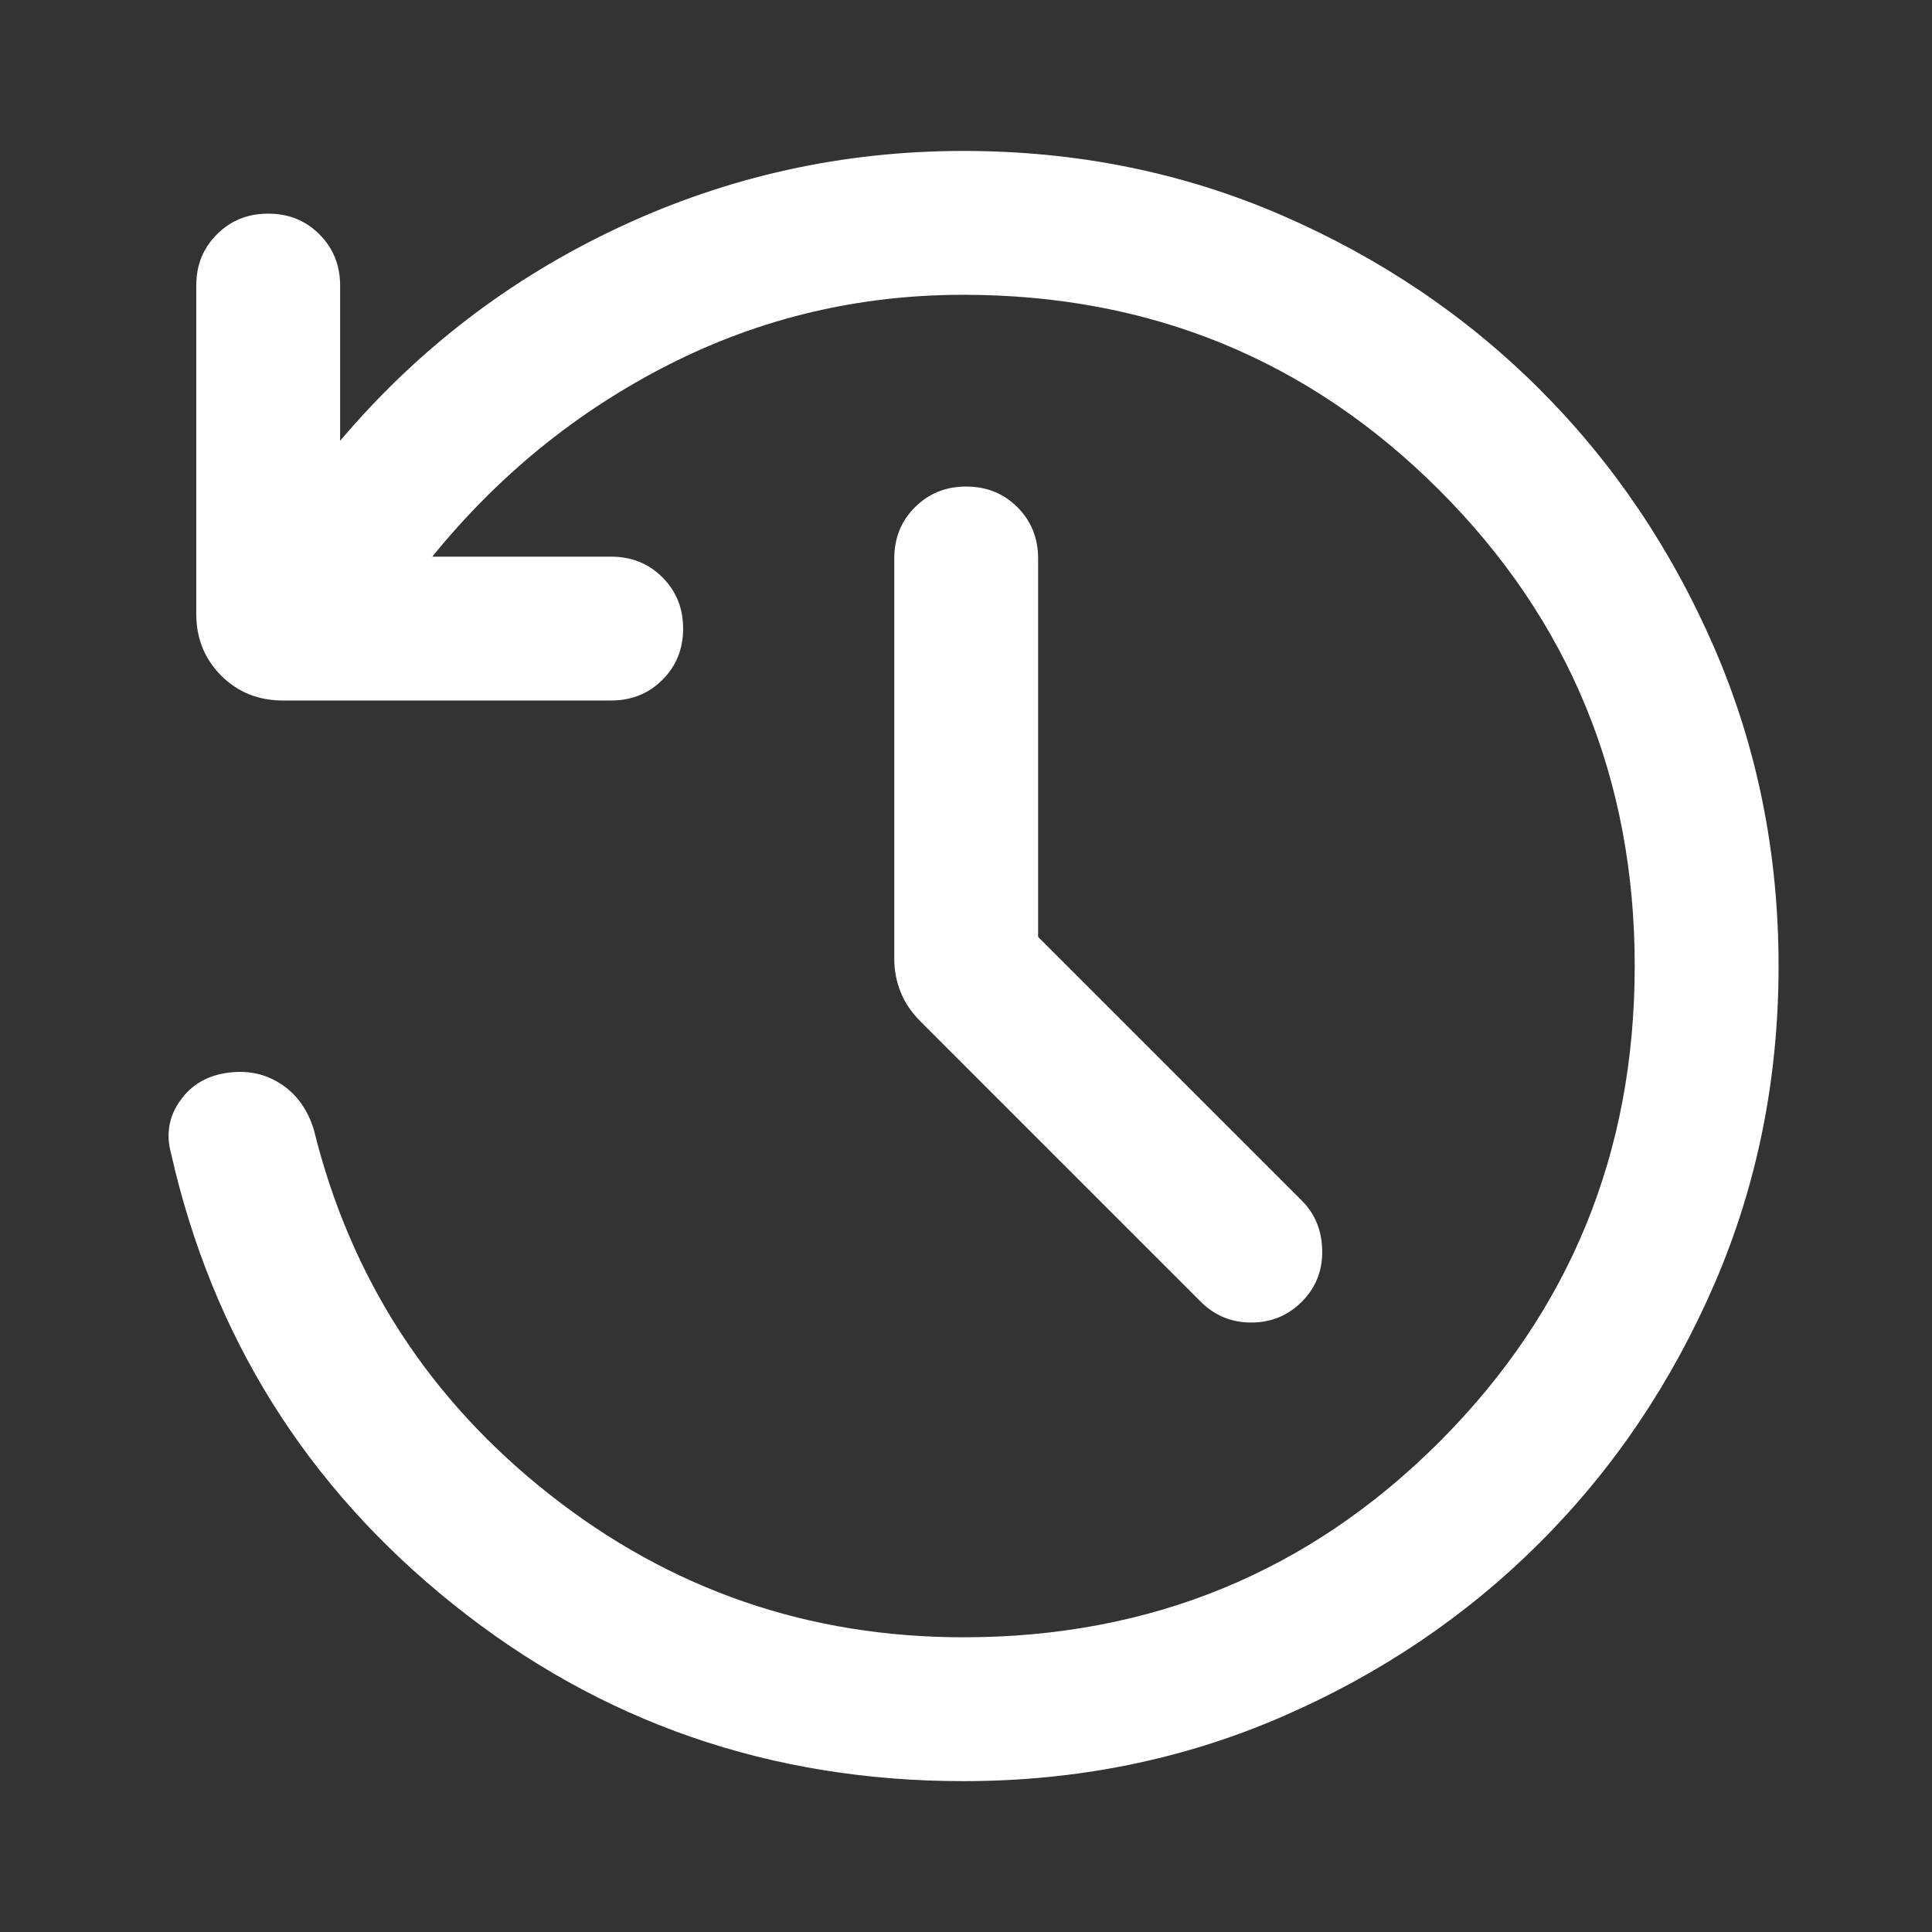 <svg width="24" height="24" viewBox="0 0 24 24" fill="none" xmlns="http://www.w3.org/2000/svg">
<rect x="0" y="0" width="24" height="24" fill="#333333" stroke="none"/>
<mask id="mask0_6591_14239" style="mask-type:alpha" maskUnits="userSpaceOnUse" x="0" y="0" width="24" height="24">
<rect width="24" height="24" fill="#D9D9D9"/>
</mask>
<g mask="url(#mask0_6591_14239)">
<path d="M11.968 22.126C9.573 22.126 7.462 21.395 5.636 19.934C3.809 18.472 2.638 16.602 2.124 14.324C2.06 14.087 2.098 13.869 2.239 13.671C2.381 13.472 2.581 13.357 2.84 13.325C3.083 13.293 3.302 13.341 3.495 13.469C3.688 13.597 3.823 13.786 3.899 14.035C4.353 15.875 5.33 17.386 6.83 18.567C8.331 19.749 10.043 20.339 11.968 20.339C14.291 20.339 16.262 19.53 17.88 17.912C19.498 16.294 20.307 14.324 20.307 12.001C20.307 9.678 19.498 7.707 17.88 6.089C16.262 4.471 14.291 3.662 11.968 3.662C10.667 3.662 9.447 3.951 8.309 4.529C7.171 5.107 6.192 5.902 5.37 6.915H7.592C7.845 6.915 8.058 7.001 8.229 7.172C8.4 7.343 8.486 7.555 8.486 7.809C8.486 8.062 8.4 8.274 8.229 8.445C8.058 8.616 7.845 8.702 7.592 8.702H3.514C3.209 8.702 2.954 8.599 2.747 8.392C2.541 8.186 2.438 7.93 2.438 7.625V3.547C2.438 3.294 2.523 3.082 2.695 2.911C2.866 2.739 3.078 2.654 3.332 2.654C3.585 2.654 3.797 2.739 3.968 2.911C4.139 3.082 4.225 3.294 4.225 3.547V5.476C5.191 4.335 6.349 3.45 7.698 2.82C9.046 2.19 10.47 1.875 11.968 1.875C13.374 1.875 14.69 2.141 15.918 2.672C17.145 3.204 18.216 3.926 19.129 4.839C20.043 5.753 20.765 6.823 21.297 8.051C21.828 9.278 22.094 10.595 22.094 12C22.094 13.405 21.828 14.722 21.297 15.95C20.765 17.178 20.043 18.249 19.129 19.162C18.216 20.075 17.145 20.798 15.918 21.329C14.69 21.86 13.374 22.126 11.968 22.126ZM12.896 11.639L16.172 14.915C16.337 15.08 16.421 15.287 16.425 15.537C16.429 15.786 16.344 15.998 16.172 16.17C15.999 16.343 15.79 16.429 15.544 16.429C15.298 16.429 15.089 16.343 14.916 16.17L11.432 12.686C11.32 12.574 11.239 12.453 11.187 12.321C11.135 12.19 11.109 12.054 11.109 11.914V6.938C11.109 6.685 11.194 6.472 11.366 6.301C11.537 6.13 11.749 6.044 12.003 6.044C12.256 6.044 12.468 6.13 12.639 6.301C12.81 6.472 12.896 6.685 12.896 6.938V11.639Z" fill="white"/>
</g>
</svg>
